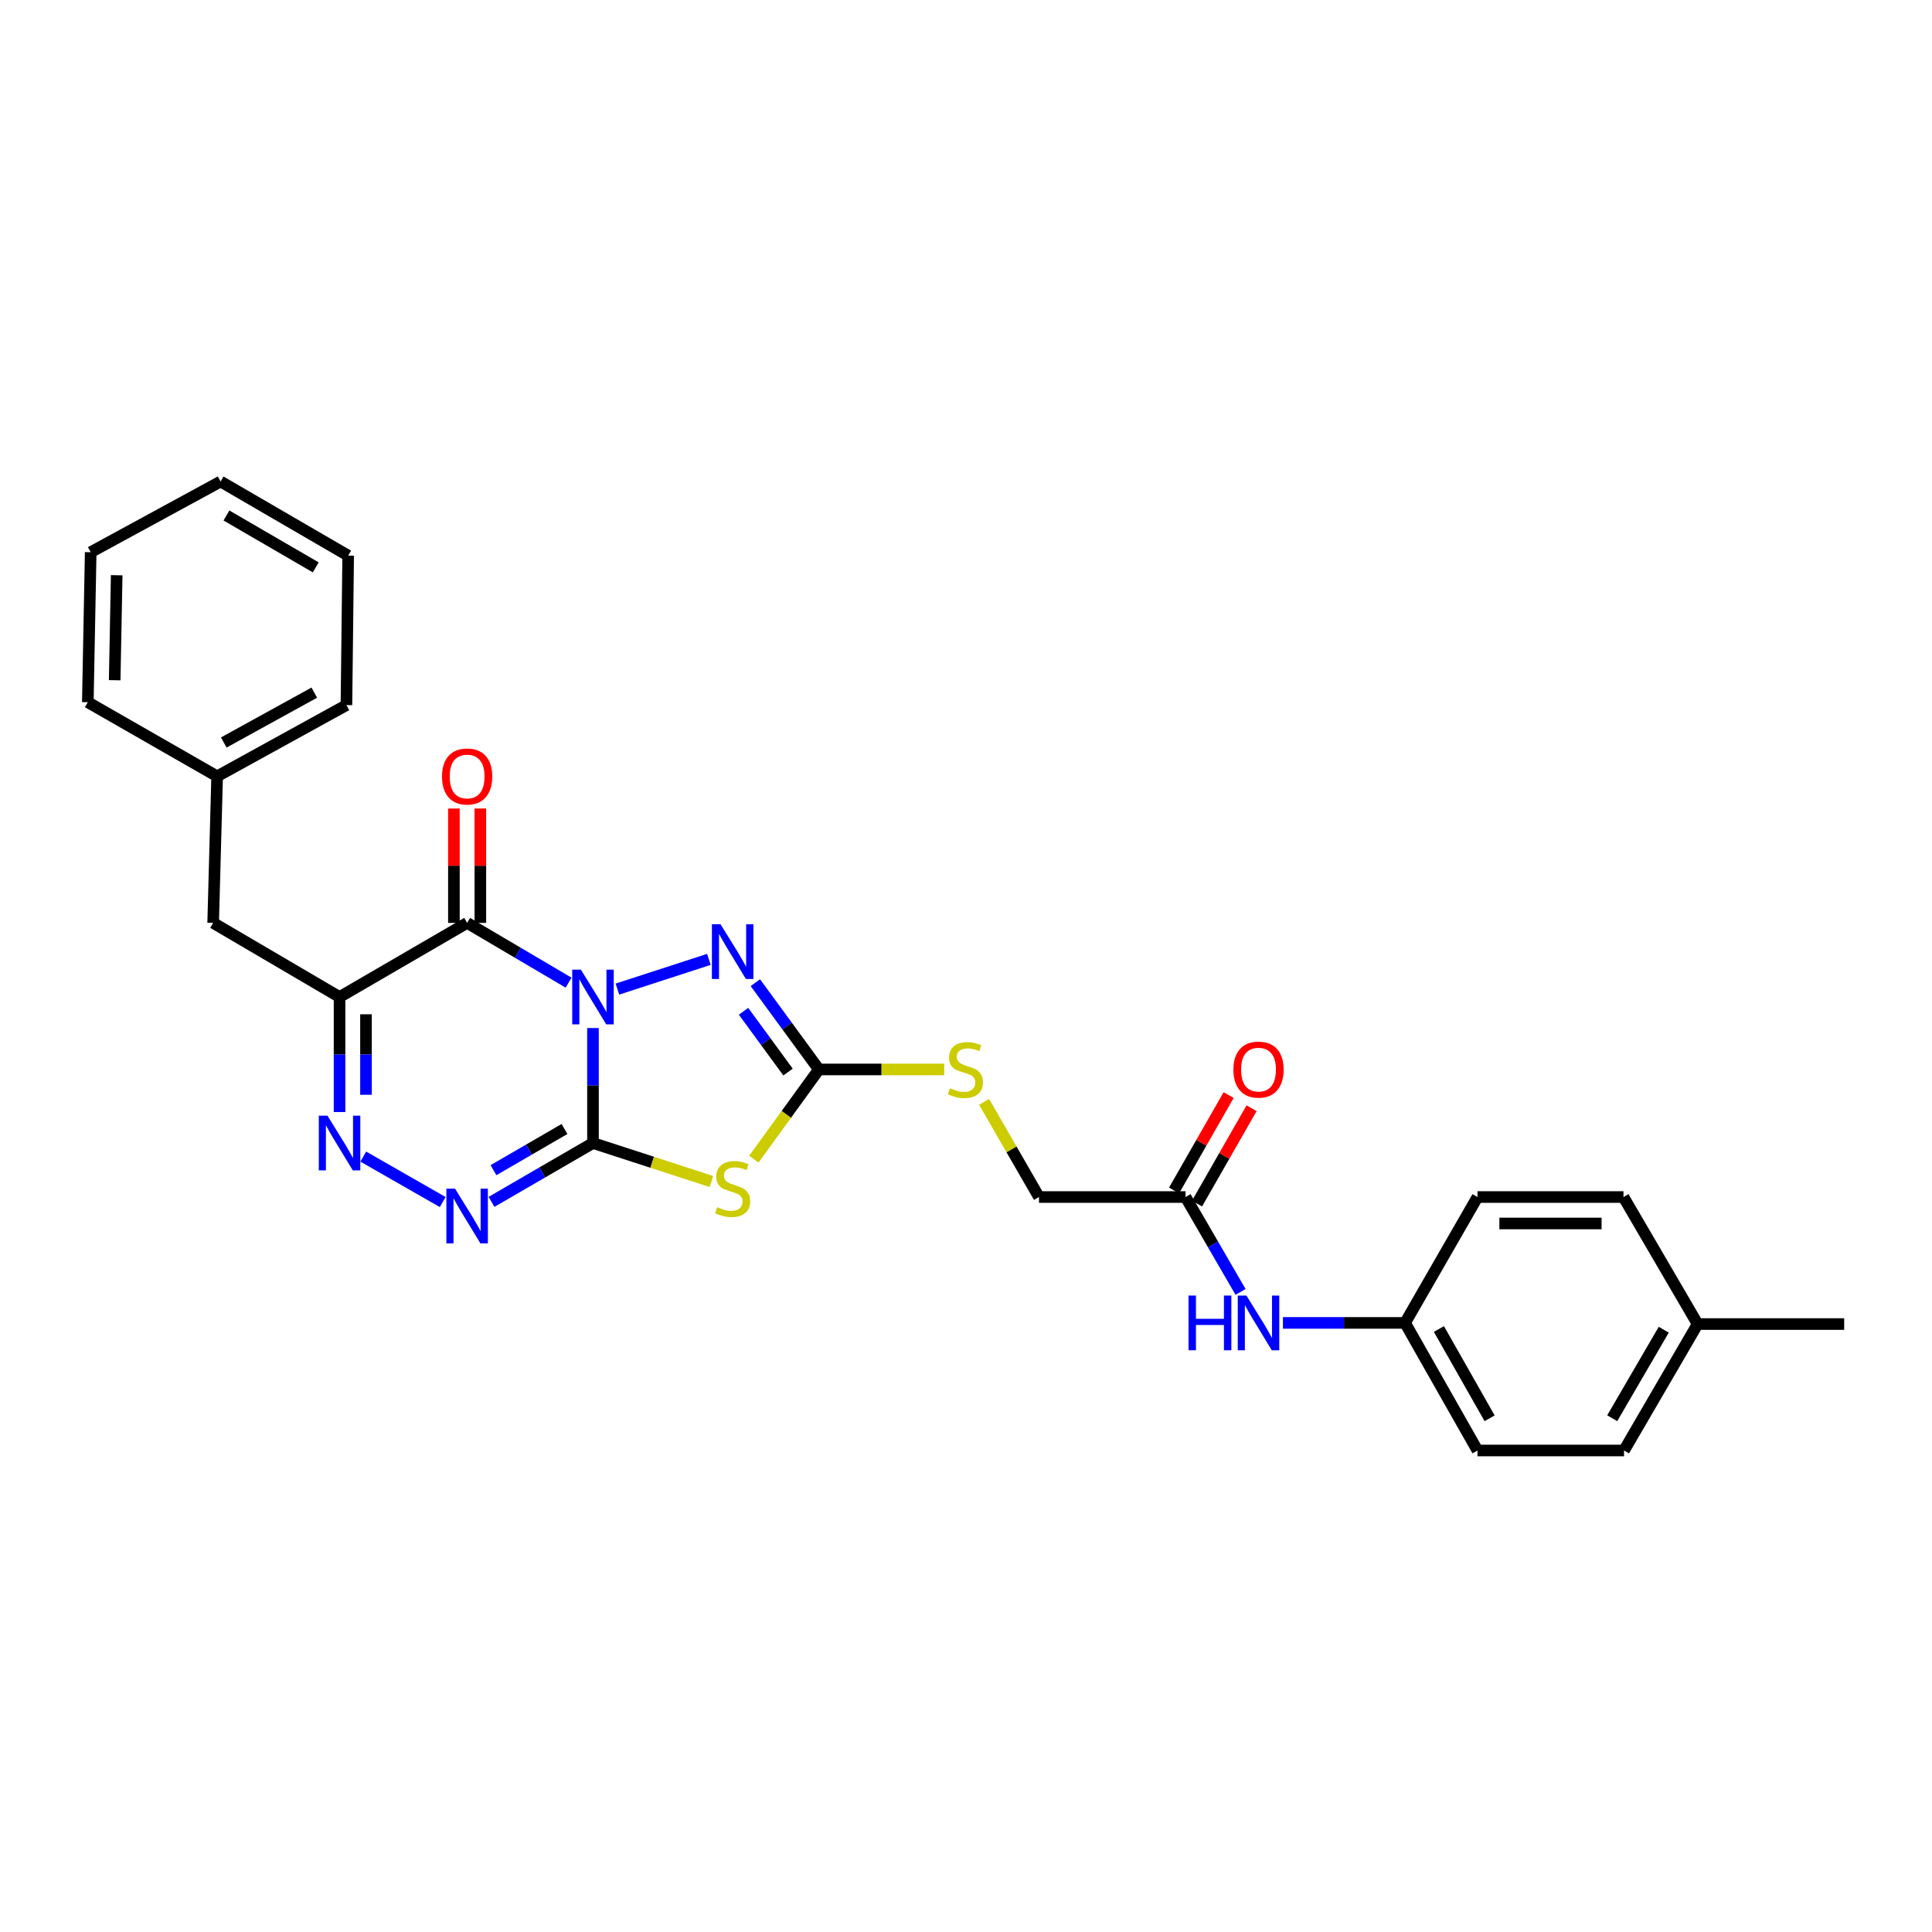 <?xml version='1.0' encoding='iso-8859-1'?>
<svg version='1.1' baseProfile='full'
              xmlns='http://www.w3.org/2000/svg'
                      xmlns:rdkit='http://www.rdkit.org/xml'
                      xmlns:xlink='http://www.w3.org/1999/xlink'
                  xml:space='preserve'
width='1000px' height='1000px' viewBox='0 0 1000 1000'>
<!-- END OF HEADER -->
<rect style='opacity:1.0;fill:#FFFFFF;stroke:none' width='1000' height='1000' x='0' y='0'> </rect>
<path class='bond-0' d='M 306.928,532.112 L 306.928,561.872' style='fill:none;fill-rule:evenodd;stroke:#0000FF;stroke-width:6px;stroke-linecap:butt;stroke-linejoin:miter;stroke-opacity:1' />
<path class='bond-0' d='M 306.928,561.872 L 306.928,591.633' style='fill:none;fill-rule:evenodd;stroke:#000000;stroke-width:6px;stroke-linecap:butt;stroke-linejoin:miter;stroke-opacity:1' />
<path class='bond-1' d='M 294.298,508.621 L 268.043,493.151' style='fill:none;fill-rule:evenodd;stroke:#0000FF;stroke-width:6px;stroke-linecap:butt;stroke-linejoin:miter;stroke-opacity:1' />
<path class='bond-1' d='M 268.043,493.151 L 241.788,477.681' style='fill:none;fill-rule:evenodd;stroke:#000000;stroke-width:6px;stroke-linecap:butt;stroke-linejoin:miter;stroke-opacity:1' />
<path class='bond-4' d='M 319.568,511.956 L 366.914,496.572' style='fill:none;fill-rule:evenodd;stroke:#0000FF;stroke-width:6px;stroke-linecap:butt;stroke-linejoin:miter;stroke-opacity:1' />
<path class='bond-2' d='M 306.928,591.633 L 337.585,601.597' style='fill:none;fill-rule:evenodd;stroke:#000000;stroke-width:6px;stroke-linecap:butt;stroke-linejoin:miter;stroke-opacity:1' />
<path class='bond-2' d='M 337.585,601.597 L 368.241,611.561' style='fill:none;fill-rule:evenodd;stroke:#CCCC00;stroke-width:6px;stroke-linecap:butt;stroke-linejoin:miter;stroke-opacity:1' />
<path class='bond-5' d='M 306.928,591.633 L 280.669,606.86' style='fill:none;fill-rule:evenodd;stroke:#000000;stroke-width:6px;stroke-linecap:butt;stroke-linejoin:miter;stroke-opacity:1' />
<path class='bond-5' d='M 280.669,606.86 L 254.41,622.087' style='fill:none;fill-rule:evenodd;stroke:#0000FF;stroke-width:6px;stroke-linecap:butt;stroke-linejoin:miter;stroke-opacity:1' />
<path class='bond-5' d='M 292.186,584.364 L 273.805,595.023' style='fill:none;fill-rule:evenodd;stroke:#000000;stroke-width:6px;stroke-linecap:butt;stroke-linejoin:miter;stroke-opacity:1' />
<path class='bond-5' d='M 273.805,595.023 L 255.424,605.682' style='fill:none;fill-rule:evenodd;stroke:#0000FF;stroke-width:6px;stroke-linecap:butt;stroke-linejoin:miter;stroke-opacity:1' />
<path class='bond-3' d='M 241.788,477.681 L 175.75,516.063' style='fill:none;fill-rule:evenodd;stroke:#000000;stroke-width:6px;stroke-linecap:butt;stroke-linejoin:miter;stroke-opacity:1' />
<path class='bond-10' d='M 248.629,477.681 L 248.629,448.083' style='fill:none;fill-rule:evenodd;stroke:#000000;stroke-width:6px;stroke-linecap:butt;stroke-linejoin:miter;stroke-opacity:1' />
<path class='bond-10' d='M 248.629,448.083 L 248.629,418.486' style='fill:none;fill-rule:evenodd;stroke:#FF0000;stroke-width:6px;stroke-linecap:butt;stroke-linejoin:miter;stroke-opacity:1' />
<path class='bond-10' d='M 234.946,477.681 L 234.946,448.083' style='fill:none;fill-rule:evenodd;stroke:#000000;stroke-width:6px;stroke-linecap:butt;stroke-linejoin:miter;stroke-opacity:1' />
<path class='bond-10' d='M 234.946,448.083 L 234.946,418.486' style='fill:none;fill-rule:evenodd;stroke:#FF0000;stroke-width:6px;stroke-linecap:butt;stroke-linejoin:miter;stroke-opacity:1' />
<path class='bond-28' d='M 390.203,599.978 L 407.028,576.763' style='fill:none;fill-rule:evenodd;stroke:#CCCC00;stroke-width:6px;stroke-linecap:butt;stroke-linejoin:miter;stroke-opacity:1' />
<path class='bond-28' d='M 407.028,576.763 L 423.852,553.547' style='fill:none;fill-rule:evenodd;stroke:#000000;stroke-width:6px;stroke-linecap:butt;stroke-linejoin:miter;stroke-opacity:1' />
<path class='bond-7' d='M 175.75,516.063 L 175.75,545.823' style='fill:none;fill-rule:evenodd;stroke:#000000;stroke-width:6px;stroke-linecap:butt;stroke-linejoin:miter;stroke-opacity:1' />
<path class='bond-7' d='M 175.75,545.823 L 175.75,575.584' style='fill:none;fill-rule:evenodd;stroke:#0000FF;stroke-width:6px;stroke-linecap:butt;stroke-linejoin:miter;stroke-opacity:1' />
<path class='bond-7' d='M 189.434,524.991 L 189.434,545.823' style='fill:none;fill-rule:evenodd;stroke:#000000;stroke-width:6px;stroke-linecap:butt;stroke-linejoin:miter;stroke-opacity:1' />
<path class='bond-7' d='M 189.434,545.823 L 189.434,566.655' style='fill:none;fill-rule:evenodd;stroke:#0000FF;stroke-width:6px;stroke-linecap:butt;stroke-linejoin:miter;stroke-opacity:1' />
<path class='bond-8' d='M 175.75,516.063 L 110.329,477.681' style='fill:none;fill-rule:evenodd;stroke:#000000;stroke-width:6px;stroke-linecap:butt;stroke-linejoin:miter;stroke-opacity:1' />
<path class='bond-6' d='M 390.969,508.622 L 407.411,531.085' style='fill:none;fill-rule:evenodd;stroke:#0000FF;stroke-width:6px;stroke-linecap:butt;stroke-linejoin:miter;stroke-opacity:1' />
<path class='bond-6' d='M 407.411,531.085 L 423.852,553.547' style='fill:none;fill-rule:evenodd;stroke:#000000;stroke-width:6px;stroke-linecap:butt;stroke-linejoin:miter;stroke-opacity:1' />
<path class='bond-6' d='M 384.86,523.443 L 396.369,539.167' style='fill:none;fill-rule:evenodd;stroke:#0000FF;stroke-width:6px;stroke-linecap:butt;stroke-linejoin:miter;stroke-opacity:1' />
<path class='bond-6' d='M 396.369,539.167 L 407.878,554.891' style='fill:none;fill-rule:evenodd;stroke:#000000;stroke-width:6px;stroke-linecap:butt;stroke-linejoin:miter;stroke-opacity:1' />
<path class='bond-29' d='M 229.146,622.175 L 188.028,598.656' style='fill:none;fill-rule:evenodd;stroke:#0000FF;stroke-width:6px;stroke-linecap:butt;stroke-linejoin:miter;stroke-opacity:1' />
<path class='bond-11' d='M 423.852,553.547 L 456.29,553.547' style='fill:none;fill-rule:evenodd;stroke:#000000;stroke-width:6px;stroke-linecap:butt;stroke-linejoin:miter;stroke-opacity:1' />
<path class='bond-11' d='M 456.29,553.547 L 488.727,553.547' style='fill:none;fill-rule:evenodd;stroke:#CCCC00;stroke-width:6px;stroke-linecap:butt;stroke-linejoin:miter;stroke-opacity:1' />
<path class='bond-16' d='M 110.329,477.681 L 112.389,401.83' style='fill:none;fill-rule:evenodd;stroke:#000000;stroke-width:6px;stroke-linecap:butt;stroke-linejoin:miter;stroke-opacity:1' />
<path class='bond-9' d='M 613.64,619.585 L 537.781,619.585' style='fill:none;fill-rule:evenodd;stroke:#000000;stroke-width:6px;stroke-linecap:butt;stroke-linejoin:miter;stroke-opacity:1' />
<path class='bond-12' d='M 613.64,619.585 L 627.873,644.137' style='fill:none;fill-rule:evenodd;stroke:#000000;stroke-width:6px;stroke-linecap:butt;stroke-linejoin:miter;stroke-opacity:1' />
<path class='bond-12' d='M 627.873,644.137 L 642.106,668.69' style='fill:none;fill-rule:evenodd;stroke:#0000FF;stroke-width:6px;stroke-linecap:butt;stroke-linejoin:miter;stroke-opacity:1' />
<path class='bond-13' d='M 619.579,622.981 L 633.698,598.294' style='fill:none;fill-rule:evenodd;stroke:#000000;stroke-width:6px;stroke-linecap:butt;stroke-linejoin:miter;stroke-opacity:1' />
<path class='bond-13' d='M 633.698,598.294 L 647.817,573.606' style='fill:none;fill-rule:evenodd;stroke:#FF0000;stroke-width:6px;stroke-linecap:butt;stroke-linejoin:miter;stroke-opacity:1' />
<path class='bond-13' d='M 607.701,616.188 L 621.82,591.501' style='fill:none;fill-rule:evenodd;stroke:#000000;stroke-width:6px;stroke-linecap:butt;stroke-linejoin:miter;stroke-opacity:1' />
<path class='bond-13' d='M 621.82,591.501 L 635.938,566.813' style='fill:none;fill-rule:evenodd;stroke:#FF0000;stroke-width:6px;stroke-linecap:butt;stroke-linejoin:miter;stroke-opacity:1' />
<path class='bond-14' d='M 509.382,570.333 L 523.582,594.959' style='fill:none;fill-rule:evenodd;stroke:#CCCC00;stroke-width:6px;stroke-linecap:butt;stroke-linejoin:miter;stroke-opacity:1' />
<path class='bond-14' d='M 523.582,594.959 L 537.781,619.585' style='fill:none;fill-rule:evenodd;stroke:#000000;stroke-width:6px;stroke-linecap:butt;stroke-linejoin:miter;stroke-opacity:1' />
<path class='bond-15' d='M 664.042,684.733 L 695.65,684.733' style='fill:none;fill-rule:evenodd;stroke:#0000FF;stroke-width:6px;stroke-linecap:butt;stroke-linejoin:miter;stroke-opacity:1' />
<path class='bond-15' d='M 695.65,684.733 L 727.258,684.733' style='fill:none;fill-rule:evenodd;stroke:#000000;stroke-width:6px;stroke-linecap:butt;stroke-linejoin:miter;stroke-opacity:1' />
<path class='bond-18' d='M 727.258,684.733 L 764.742,619.585' style='fill:none;fill-rule:evenodd;stroke:#000000;stroke-width:6px;stroke-linecap:butt;stroke-linejoin:miter;stroke-opacity:1' />
<path class='bond-19' d='M 727.258,684.733 L 764.742,750.77' style='fill:none;fill-rule:evenodd;stroke:#000000;stroke-width:6px;stroke-linecap:butt;stroke-linejoin:miter;stroke-opacity:1' />
<path class='bond-19' d='M 744.78,687.884 L 771.019,734.11' style='fill:none;fill-rule:evenodd;stroke:#000000;stroke-width:6px;stroke-linecap:butt;stroke-linejoin:miter;stroke-opacity:1' />
<path class='bond-23' d='M 112.389,401.83 L 179.316,364.961' style='fill:none;fill-rule:evenodd;stroke:#000000;stroke-width:6px;stroke-linecap:butt;stroke-linejoin:miter;stroke-opacity:1' />
<path class='bond-23' d='M 115.826,384.314 L 162.674,358.506' style='fill:none;fill-rule:evenodd;stroke:#000000;stroke-width:6px;stroke-linecap:butt;stroke-linejoin:miter;stroke-opacity:1' />
<path class='bond-24' d='M 112.389,401.83 L 45.455,363.463' style='fill:none;fill-rule:evenodd;stroke:#000000;stroke-width:6px;stroke-linecap:butt;stroke-linejoin:miter;stroke-opacity:1' />
<path class='bond-17' d='M 878.694,685.326 L 840.594,750.77' style='fill:none;fill-rule:evenodd;stroke:#000000;stroke-width:6px;stroke-linecap:butt;stroke-linejoin:miter;stroke-opacity:1' />
<path class='bond-17' d='M 861.154,688.258 L 834.483,734.069' style='fill:none;fill-rule:evenodd;stroke:#000000;stroke-width:6px;stroke-linecap:butt;stroke-linejoin:miter;stroke-opacity:1' />
<path class='bond-22' d='M 878.694,685.326 L 954.545,685.326' style='fill:none;fill-rule:evenodd;stroke:#000000;stroke-width:6px;stroke-linecap:butt;stroke-linejoin:miter;stroke-opacity:1' />
<path class='bond-31' d='M 878.694,685.326 L 840.312,619.585' style='fill:none;fill-rule:evenodd;stroke:#000000;stroke-width:6px;stroke-linecap:butt;stroke-linejoin:miter;stroke-opacity:1' />
<path class='bond-20' d='M 764.742,619.585 L 840.312,619.585' style='fill:none;fill-rule:evenodd;stroke:#000000;stroke-width:6px;stroke-linecap:butt;stroke-linejoin:miter;stroke-opacity:1' />
<path class='bond-20' d='M 776.078,633.268 L 828.977,633.268' style='fill:none;fill-rule:evenodd;stroke:#000000;stroke-width:6px;stroke-linecap:butt;stroke-linejoin:miter;stroke-opacity:1' />
<path class='bond-21' d='M 764.742,750.77 L 840.594,750.77' style='fill:none;fill-rule:evenodd;stroke:#000000;stroke-width:6px;stroke-linecap:butt;stroke-linejoin:miter;stroke-opacity:1' />
<path class='bond-25' d='M 179.316,364.961 L 180.213,287.597' style='fill:none;fill-rule:evenodd;stroke:#000000;stroke-width:6px;stroke-linecap:butt;stroke-linejoin:miter;stroke-opacity:1' />
<path class='bond-26' d='M 45.455,363.463 L 46.944,285.825' style='fill:none;fill-rule:evenodd;stroke:#000000;stroke-width:6px;stroke-linecap:butt;stroke-linejoin:miter;stroke-opacity:1' />
<path class='bond-26' d='M 59.359,352.08 L 60.402,297.733' style='fill:none;fill-rule:evenodd;stroke:#000000;stroke-width:6px;stroke-linecap:butt;stroke-linejoin:miter;stroke-opacity:1' />
<path class='bond-30' d='M 180.213,287.597 L 114.175,249.23' style='fill:none;fill-rule:evenodd;stroke:#000000;stroke-width:6px;stroke-linecap:butt;stroke-linejoin:miter;stroke-opacity:1' />
<path class='bond-30' d='M 163.433,293.673 L 117.207,266.816' style='fill:none;fill-rule:evenodd;stroke:#000000;stroke-width:6px;stroke-linecap:butt;stroke-linejoin:miter;stroke-opacity:1' />
<path class='bond-27' d='M 46.944,285.825 L 114.175,249.23' style='fill:none;fill-rule:evenodd;stroke:#000000;stroke-width:6px;stroke-linecap:butt;stroke-linejoin:miter;stroke-opacity:1' />
<path  class='atom-0' d='M 300.668 501.903
L 309.948 516.903
Q 310.868 518.383, 312.348 521.063
Q 313.828 523.743, 313.908 523.903
L 313.908 501.903
L 317.668 501.903
L 317.668 530.223
L 313.788 530.223
L 303.828 513.823
Q 302.668 511.903, 301.428 509.703
Q 300.228 507.503, 299.868 506.823
L 299.868 530.223
L 296.188 530.223
L 296.188 501.903
L 300.668 501.903
' fill='#0000FF'/>
<path  class='atom-3' d='M 371.222 624.85
Q 371.542 624.97, 372.862 625.53
Q 374.182 626.09, 375.622 626.45
Q 377.102 626.77, 378.542 626.77
Q 381.222 626.77, 382.782 625.49
Q 384.342 624.17, 384.342 621.89
Q 384.342 620.33, 383.542 619.37
Q 382.782 618.41, 381.582 617.89
Q 380.382 617.37, 378.382 616.77
Q 375.862 616.01, 374.342 615.29
Q 372.862 614.57, 371.782 613.05
Q 370.742 611.53, 370.742 608.97
Q 370.742 605.41, 373.142 603.21
Q 375.582 601.01, 380.382 601.01
Q 383.662 601.01, 387.382 602.57
L 386.462 605.65
Q 383.062 604.25, 380.502 604.25
Q 377.742 604.25, 376.222 605.41
Q 374.702 606.53, 374.742 608.49
Q 374.742 610.01, 375.502 610.93
Q 376.302 611.85, 377.422 612.37
Q 378.582 612.89, 380.502 613.49
Q 383.062 614.29, 384.582 615.09
Q 386.102 615.89, 387.182 617.53
Q 388.302 619.13, 388.302 621.89
Q 388.302 625.81, 385.662 627.93
Q 383.062 630.01, 378.702 630.01
Q 376.182 630.01, 374.262 629.45
Q 372.382 628.93, 370.142 628.01
L 371.222 624.85
' fill='#CCCC00'/>
<path  class='atom-5' d='M 372.962 478.413
L 382.242 493.413
Q 383.162 494.893, 384.642 497.573
Q 386.122 500.253, 386.202 500.413
L 386.202 478.413
L 389.962 478.413
L 389.962 506.733
L 386.082 506.733
L 376.122 490.333
Q 374.962 488.413, 373.722 486.213
Q 372.522 484.013, 372.162 483.333
L 372.162 506.733
L 368.482 506.733
L 368.482 478.413
L 372.962 478.413
' fill='#0000FF'/>
<path  class='atom-6' d='M 235.528 615.246
L 244.808 630.246
Q 245.728 631.726, 247.208 634.406
Q 248.688 637.086, 248.768 637.246
L 248.768 615.246
L 252.528 615.246
L 252.528 643.566
L 248.648 643.566
L 238.688 627.166
Q 237.528 625.246, 236.288 623.046
Q 235.088 620.846, 234.728 620.166
L 234.728 643.566
L 231.048 643.566
L 231.048 615.246
L 235.528 615.246
' fill='#0000FF'/>
<path  class='atom-8' d='M 169.49 577.473
L 178.77 592.473
Q 179.69 593.953, 181.17 596.633
Q 182.65 599.313, 182.73 599.473
L 182.73 577.473
L 186.49 577.473
L 186.49 605.793
L 182.61 605.793
L 172.65 589.393
Q 171.49 587.473, 170.25 585.273
Q 169.05 583.073, 168.69 582.393
L 168.69 605.793
L 165.01 605.793
L 165.01 577.473
L 169.49 577.473
' fill='#0000FF'/>
<path  class='atom-11' d='M 228.788 401.91
Q 228.788 395.11, 232.148 391.31
Q 235.508 387.51, 241.788 387.51
Q 248.068 387.51, 251.428 391.31
Q 254.788 395.11, 254.788 401.91
Q 254.788 408.79, 251.388 412.71
Q 247.988 416.59, 241.788 416.59
Q 235.548 416.59, 232.148 412.71
Q 228.788 408.83, 228.788 401.91
M 241.788 413.39
Q 246.108 413.39, 248.428 410.51
Q 250.788 407.59, 250.788 401.91
Q 250.788 396.35, 248.428 393.55
Q 246.108 390.71, 241.788 390.71
Q 237.468 390.71, 235.108 393.51
Q 232.788 396.31, 232.788 401.91
Q 232.788 407.63, 235.108 410.51
Q 237.468 413.39, 241.788 413.39
' fill='#FF0000'/>
<path  class='atom-12' d='M 491.704 563.267
Q 492.024 563.387, 493.344 563.947
Q 494.664 564.507, 496.104 564.867
Q 497.584 565.187, 499.024 565.187
Q 501.704 565.187, 503.264 563.907
Q 504.824 562.587, 504.824 560.307
Q 504.824 558.747, 504.024 557.787
Q 503.264 556.827, 502.064 556.307
Q 500.864 555.787, 498.864 555.187
Q 496.344 554.427, 494.824 553.707
Q 493.344 552.987, 492.264 551.467
Q 491.224 549.947, 491.224 547.387
Q 491.224 543.827, 493.624 541.627
Q 496.064 539.427, 500.864 539.427
Q 504.144 539.427, 507.864 540.987
L 506.944 544.067
Q 503.544 542.667, 500.984 542.667
Q 498.224 542.667, 496.704 543.827
Q 495.184 544.947, 495.224 546.907
Q 495.224 548.427, 495.984 549.347
Q 496.784 550.267, 497.904 550.787
Q 499.064 551.307, 500.984 551.907
Q 503.544 552.707, 505.064 553.507
Q 506.584 554.307, 507.664 555.947
Q 508.784 557.547, 508.784 560.307
Q 508.784 564.227, 506.144 566.347
Q 503.544 568.427, 499.184 568.427
Q 496.664 568.427, 494.744 567.867
Q 492.864 567.347, 490.624 566.427
L 491.704 563.267
' fill='#CCCC00'/>
<path  class='atom-13' d='M 615.186 670.573
L 619.026 670.573
L 619.026 682.613
L 633.506 682.613
L 633.506 670.573
L 637.346 670.573
L 637.346 698.893
L 633.506 698.893
L 633.506 685.813
L 619.026 685.813
L 619.026 698.893
L 615.186 698.893
L 615.186 670.573
' fill='#0000FF'/>
<path  class='atom-13' d='M 645.146 670.573
L 654.426 685.573
Q 655.346 687.053, 656.826 689.733
Q 658.306 692.413, 658.386 692.573
L 658.386 670.573
L 662.146 670.573
L 662.146 698.893
L 658.266 698.893
L 648.306 682.493
Q 647.146 680.573, 645.906 678.373
Q 644.706 676.173, 644.346 675.493
L 644.346 698.893
L 640.666 698.893
L 640.666 670.573
L 645.146 670.573
' fill='#0000FF'/>
<path  class='atom-14' d='M 638.406 553.627
Q 638.406 546.827, 641.766 543.027
Q 645.126 539.227, 651.406 539.227
Q 657.686 539.227, 661.046 543.027
Q 664.406 546.827, 664.406 553.627
Q 664.406 560.507, 661.006 564.427
Q 657.606 568.307, 651.406 568.307
Q 645.166 568.307, 641.766 564.427
Q 638.406 560.547, 638.406 553.627
M 651.406 565.107
Q 655.726 565.107, 658.046 562.227
Q 660.406 559.307, 660.406 553.627
Q 660.406 548.067, 658.046 545.267
Q 655.726 542.427, 651.406 542.427
Q 647.086 542.427, 644.726 545.227
Q 642.406 548.027, 642.406 553.627
Q 642.406 559.347, 644.726 562.227
Q 647.086 565.107, 651.406 565.107
' fill='#FF0000'/>
</svg>

